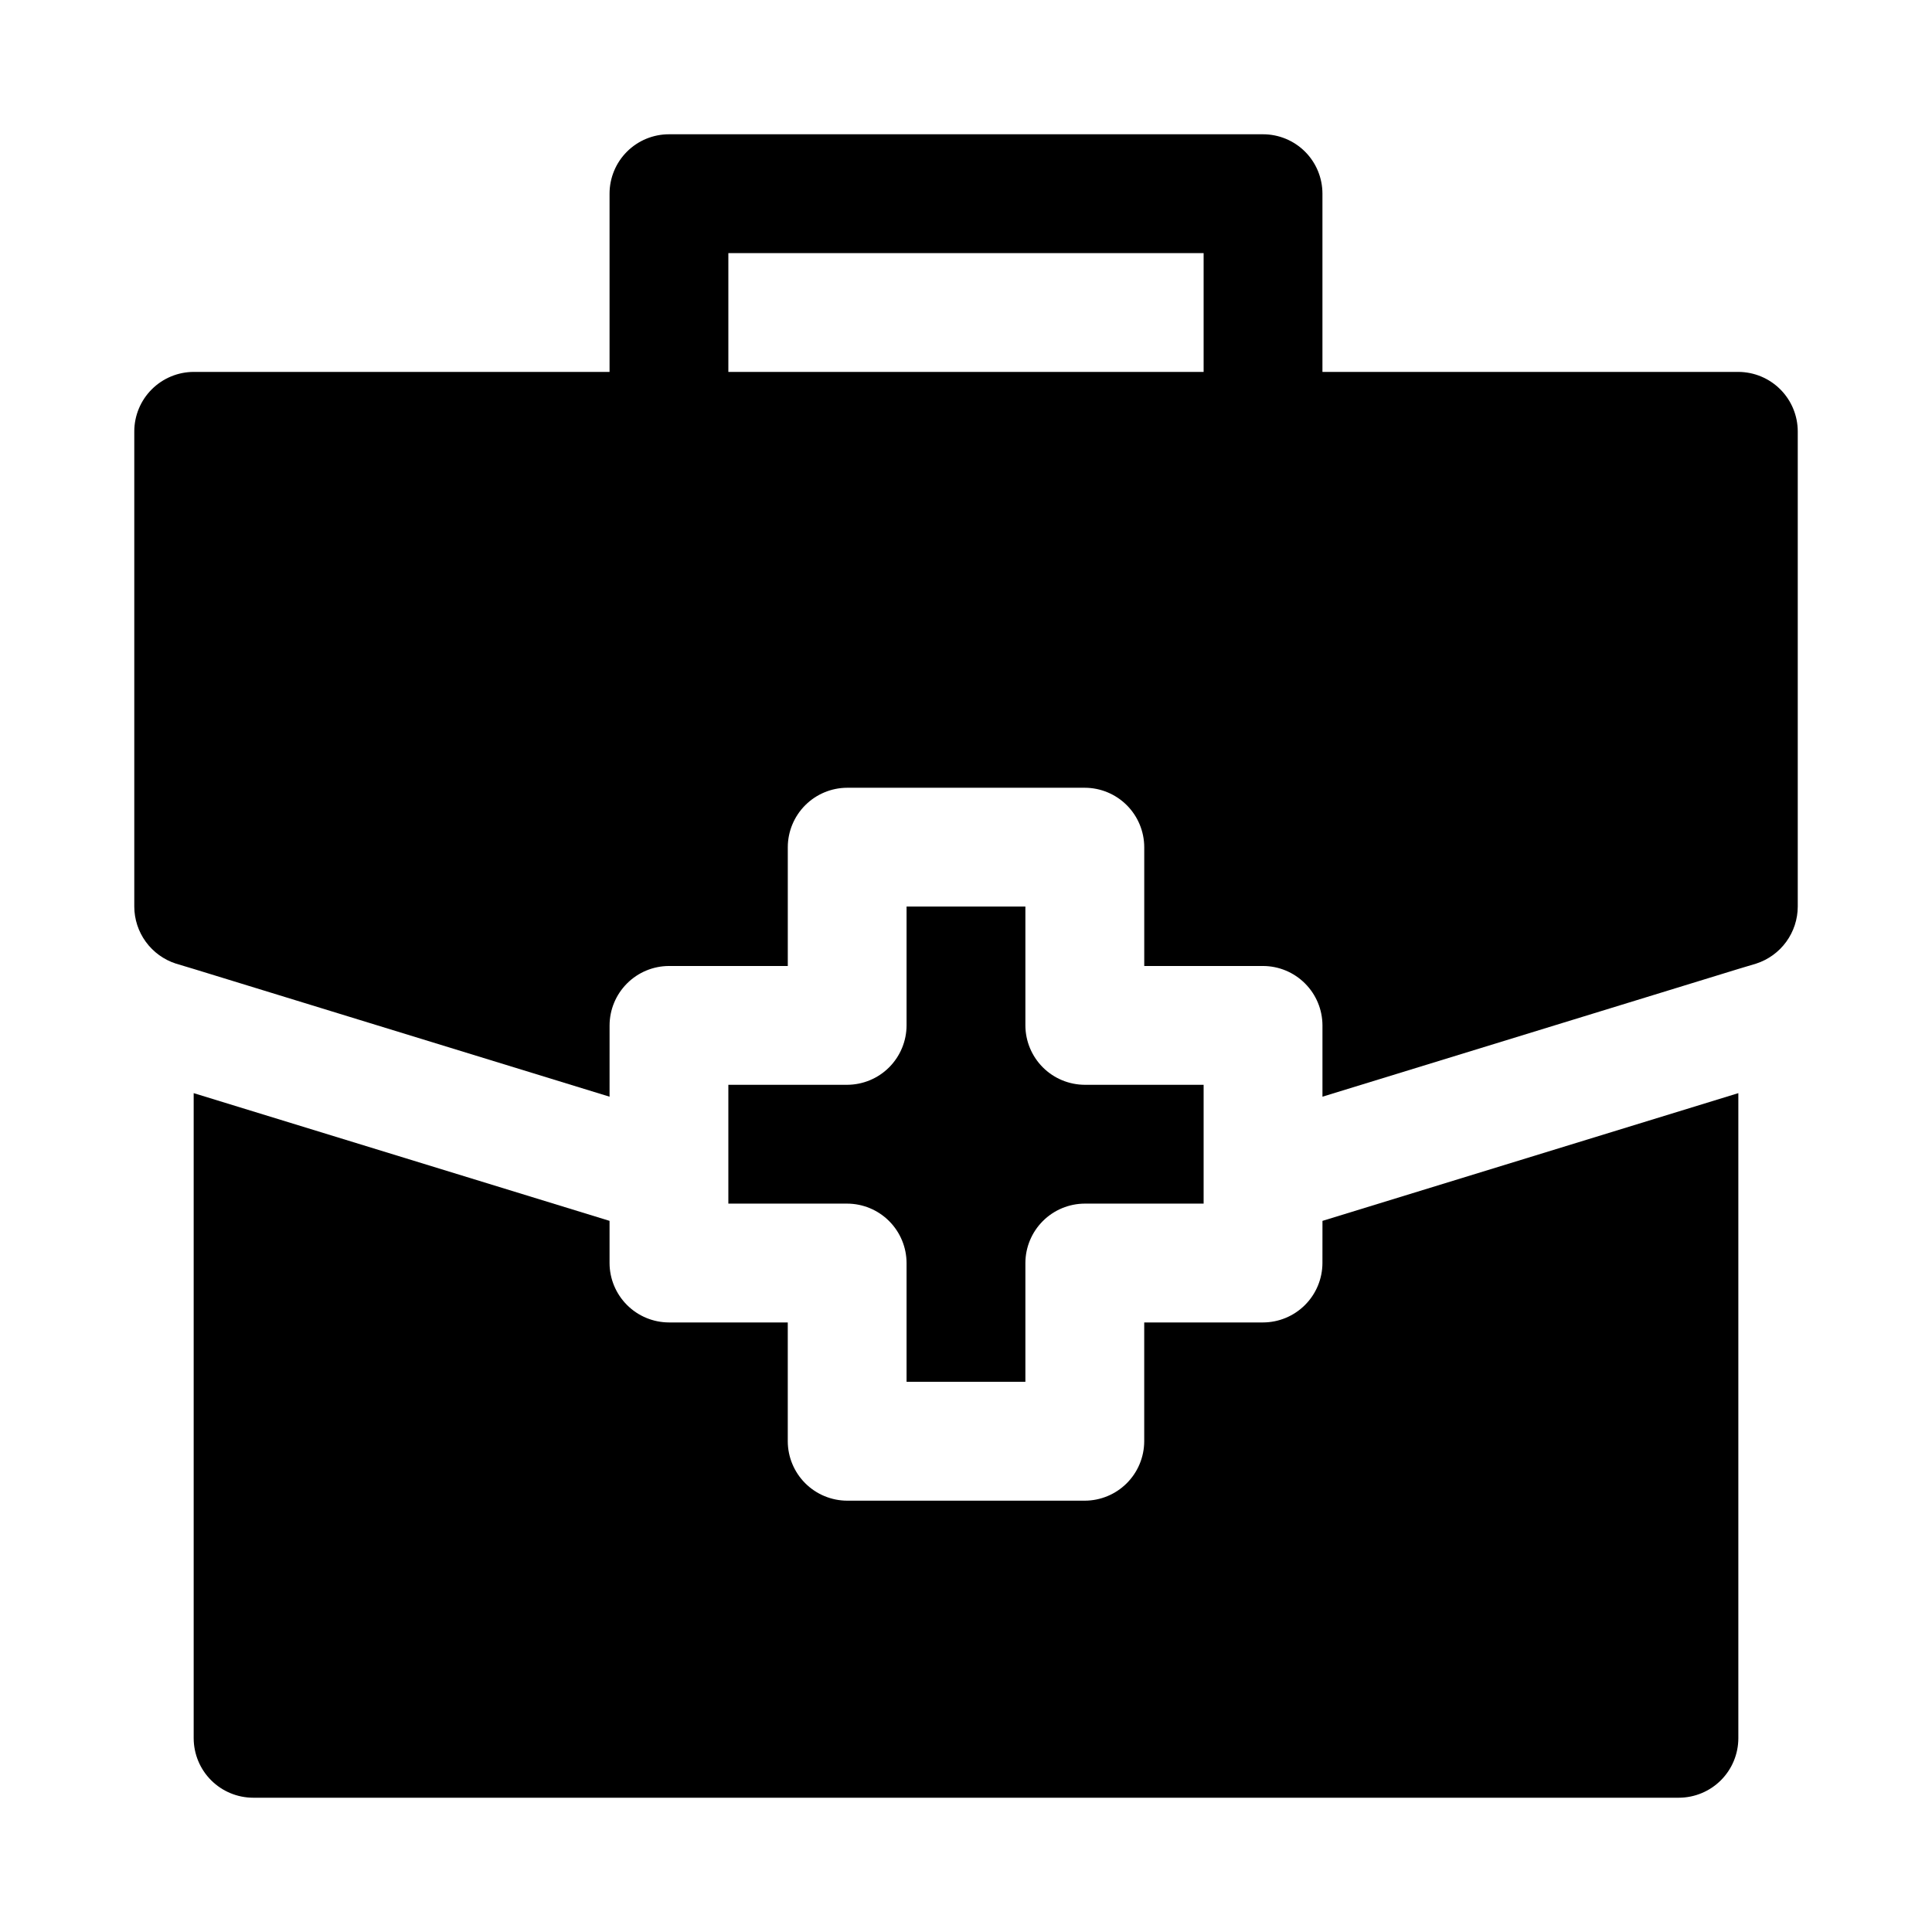 <?xml version="1.0" encoding="UTF-8"?>
<!-- Uploaded to: SVG Repo, www.svgrepo.com, Generator: SVG Repo Mixer Tools -->
<svg fill="#000000" width="800px" height="800px" version="1.1" viewBox="144 144 512 512" xmlns="http://www.w3.org/2000/svg">
 <g>
  <path d="m604.67 242.56h-110.21v-47.234c0-4.176-1.656-8.18-4.609-11.133-2.953-2.949-6.957-4.609-11.133-4.609h-157.44c-4.176 0-8.18 1.66-11.133 4.609-2.953 2.953-4.609 6.957-4.609 11.133v47.234h-110.21c-4.172 0.012-8.168 1.676-11.117 4.625-2.949 2.949-4.613 6.945-4.625 11.117v125.95c0.008 3.359 1.078 6.633 3.059 9.344 1.98 2.715 4.766 4.734 7.961 5.769l4.723 1.418 110.21 33.852 0.004-18.895c0.012-4.172 1.676-8.168 4.625-11.117 2.949-2.953 6.945-4.613 11.117-4.625h31.488v-31.488c0.012-4.172 1.676-8.172 4.625-11.121s6.949-4.613 11.121-4.625h62.977c4.172 0.012 8.168 1.676 11.117 4.625s4.613 6.949 4.625 11.121v31.488h31.488c4.172 0.012 8.168 1.672 11.117 4.625 2.953 2.949 4.613 6.945 4.625 11.117v18.895l110.21-33.852 4.723-1.418h0.004c3.195-1.035 5.984-3.055 7.961-5.769 1.98-2.711 3.051-5.984 3.059-9.344v-125.95c-0.012-4.172-1.676-8.168-4.625-11.117-2.949-2.949-6.945-4.613-11.117-4.625zm-267.65-31.488h125.95v31.488h-125.95z"/>
  <path d="m384.25 384.25v31.488c-0.012 4.172-1.676 8.168-4.625 11.121-2.949 2.949-6.945 4.609-11.117 4.625h-31.488v31.488h31.488c4.172 0.012 8.168 1.672 11.117 4.625 2.949 2.949 4.613 6.945 4.625 11.117v31.488h31.488v-31.488c0.012-4.172 1.676-8.168 4.625-11.117 2.949-2.953 6.949-4.613 11.121-4.625h31.488v-31.488h-31.488c-4.172-0.016-8.172-1.676-11.121-4.625-2.949-2.953-4.613-6.949-4.625-11.121v-31.488z"/>
  <path d="m494.46 478.72c-0.012 4.172-1.672 8.168-4.625 11.117-2.949 2.953-6.945 4.613-11.117 4.625h-31.488v31.488c-0.012 4.172-1.676 8.172-4.625 11.121-2.949 2.949-6.945 4.613-11.117 4.625h-62.977c-4.172-0.012-8.172-1.676-11.121-4.625-2.949-2.949-4.613-6.949-4.625-11.121v-31.488h-31.488c-4.172-0.012-8.168-1.672-11.117-4.625-2.949-2.949-4.613-6.945-4.625-11.117v-11.18l-110.21-33.848v170.98c0.016 4.172 1.676 8.168 4.625 11.117 2.953 2.949 6.949 4.613 11.121 4.625h377.86c4.172-0.012 8.172-1.676 11.121-4.625 2.949-2.949 4.613-6.945 4.625-11.117v-170.98l-110.21 33.852z"/>
 </g>
</svg>